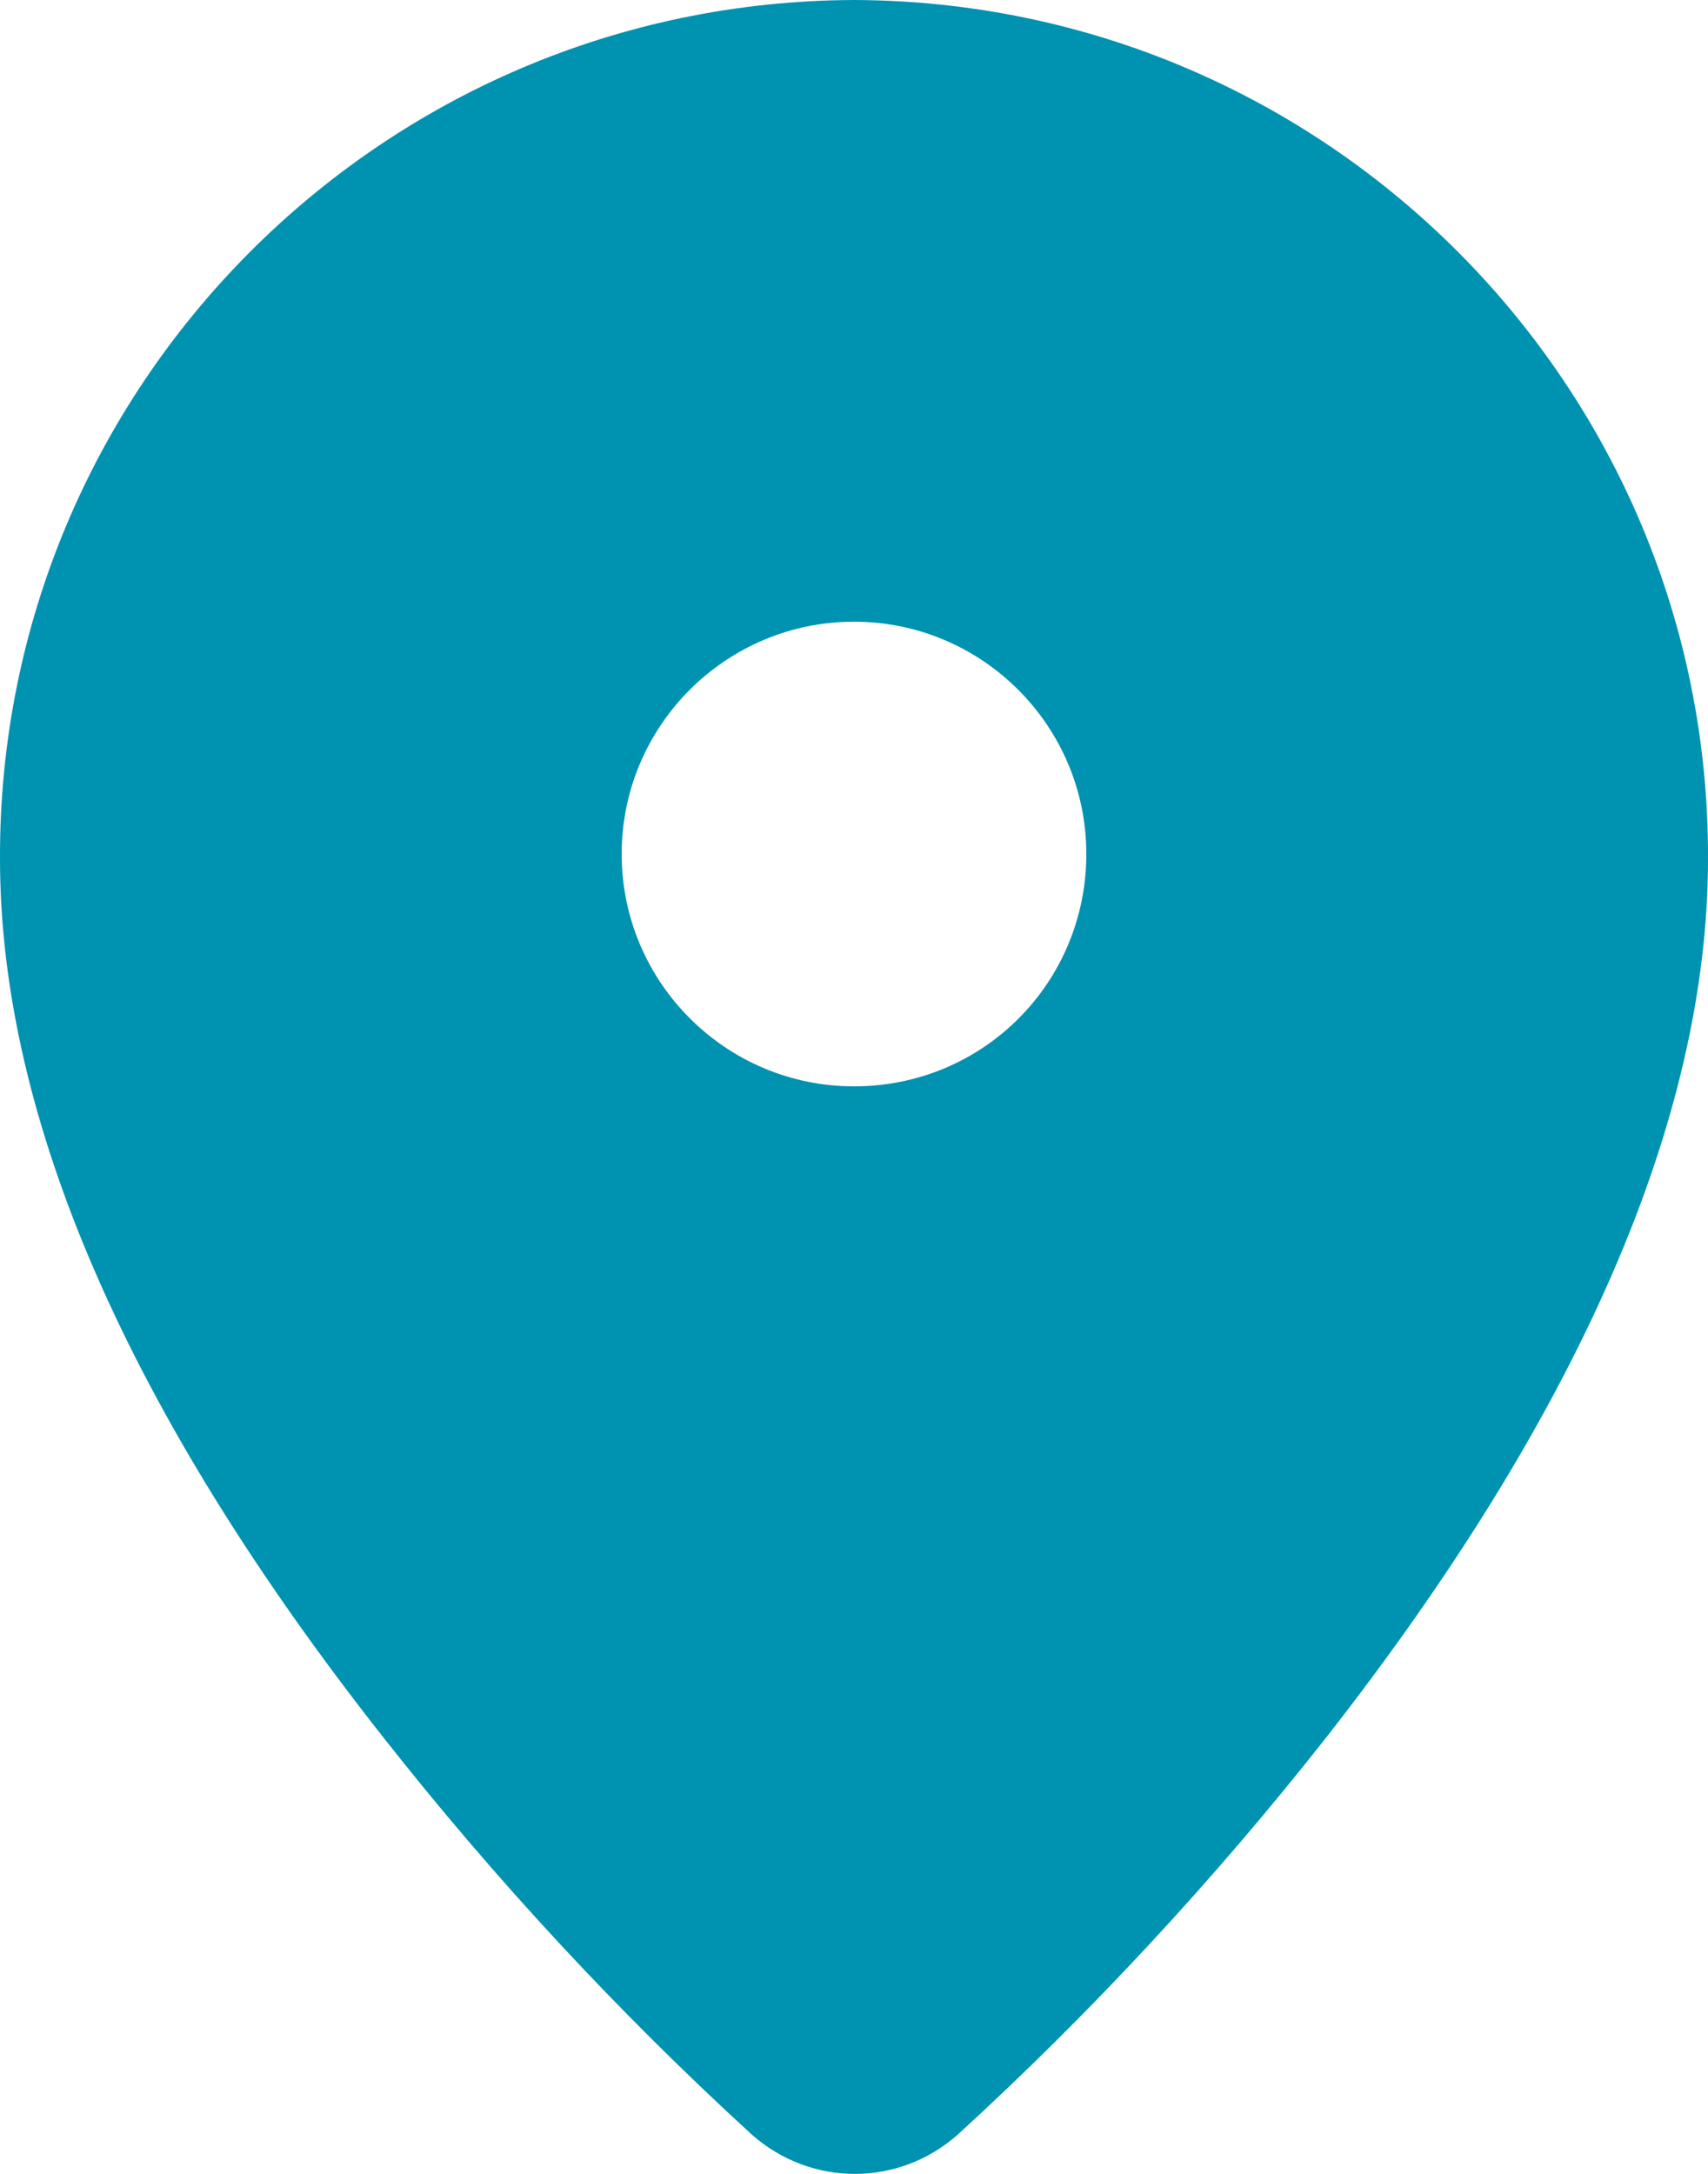 <?xml version="1.0" encoding="utf-8"?>
<!-- Generator: Adobe Illustrator 28.3.0, SVG Export Plug-In . SVG Version: 6.00 Build 0)  -->
<svg version="1.1" id="Capa_1" xmlns="http://www.w3.org/2000/svg" xmlns:xlink="http://www.w3.org/1999/xlink" x="0px" y="0px"
	 viewBox="0 0 106.6 135.7" style="enable-background:new 0 0 106.6 135.7;" xml:space="preserve">
<style type="text/css">
	.st0{fill:#0092B1;}
</style>
<path class="st0" d="M53.3,0C23.8,0.1-0.1,24.1,0,53.6c0,16.2,8,34.6,23.9,54.8c7,8.9,14.7,17.2,23,24.8c3.7,3.3,9.2,3.3,12.9,0
	c8.3-7.6,16-15.9,23-24.8c15.8-20.2,23.8-38.6,23.8-54.8C106.7,24.1,82.8,0.1,53.3,0z M53.3,67.8c-8,0-14.5-6.5-14.5-14.5
	s6.5-14.5,14.5-14.5s14.5,6.5,14.5,14.5S61.4,67.8,53.3,67.8z"/>
</svg>
